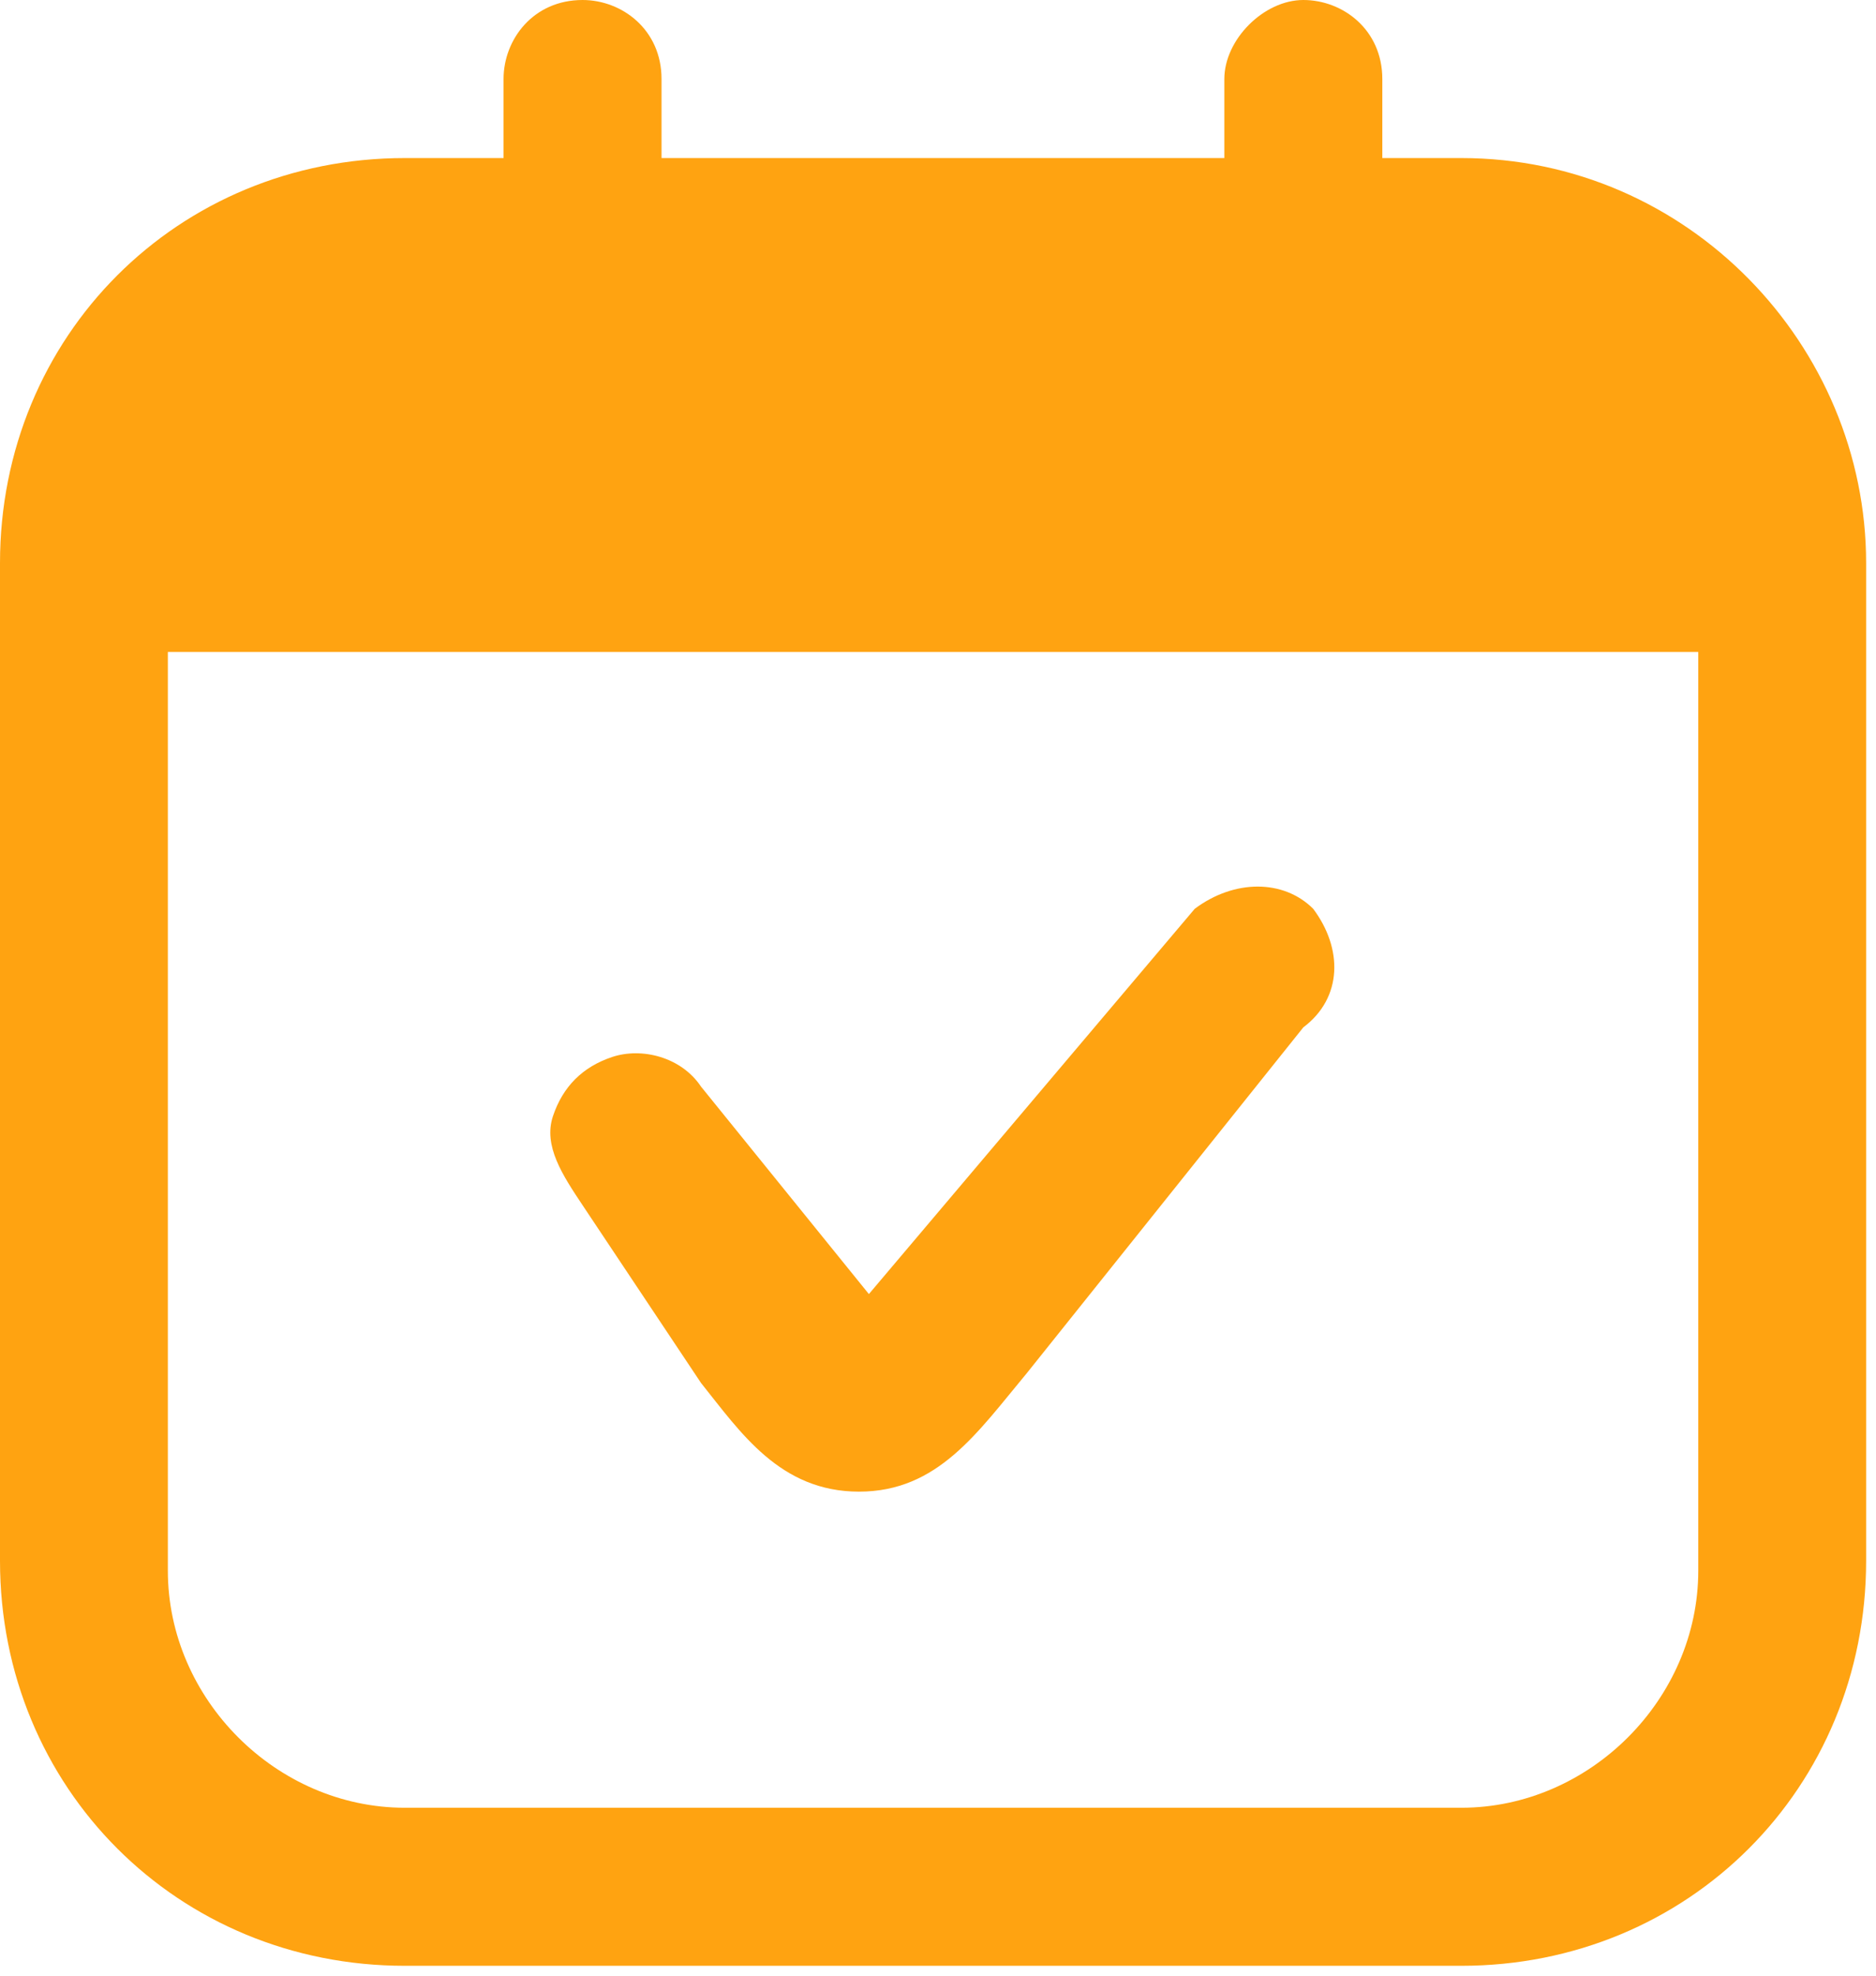 <svg width="19" height="20" viewBox="0 0 19 20" fill="none" xmlns="http://www.w3.org/2000/svg">
<path d="M14.8 1.6H14V0.8C14 0.3 13.6 0 13.2 0C12.8 0 12.4 0.4 12.4 0.8V1.6H6.7V0.8C6.7 0.3 6.3 0 5.9 0C5.4 0 5.1 0.4 5.1 0.8V1.6H4.1C1.8 1.6 0 3.4 0 5.7V15.8C0 18.1 1.8 19.9 4.1 19.9H14.8C17.1 19.9 18.9 18.1 18.9 15.8V5.7C18.9 3.5 17.1 1.6 14.8 1.6ZM17.2 15.9C17.2 17.2 16.1 18.3 14.8 18.3H4.1C2.8 18.3 1.7 17.2 1.7 15.9V6.6H17.2V15.9Z" fill="#FFA311"/>
<path d="M7.1 14C7.5 14.5 7.9 15.1 8.7 15.1C9.5 15.1 9.9 14.5 10.4 13.9L13.2 10.4C13.6 10.1 13.6 9.6 13.3 9.2C13 8.9 12.5 8.9 12.1 9.2L8.8 13.1L7.1 11C6.9 10.7 6.5 10.6 6.2 10.7C5.9 10.8 5.7 11 5.6 11.3C5.5 11.6 5.7 11.9 5.9 12.2L7.1 14Z" fill="#FFA311"/>
</svg>
